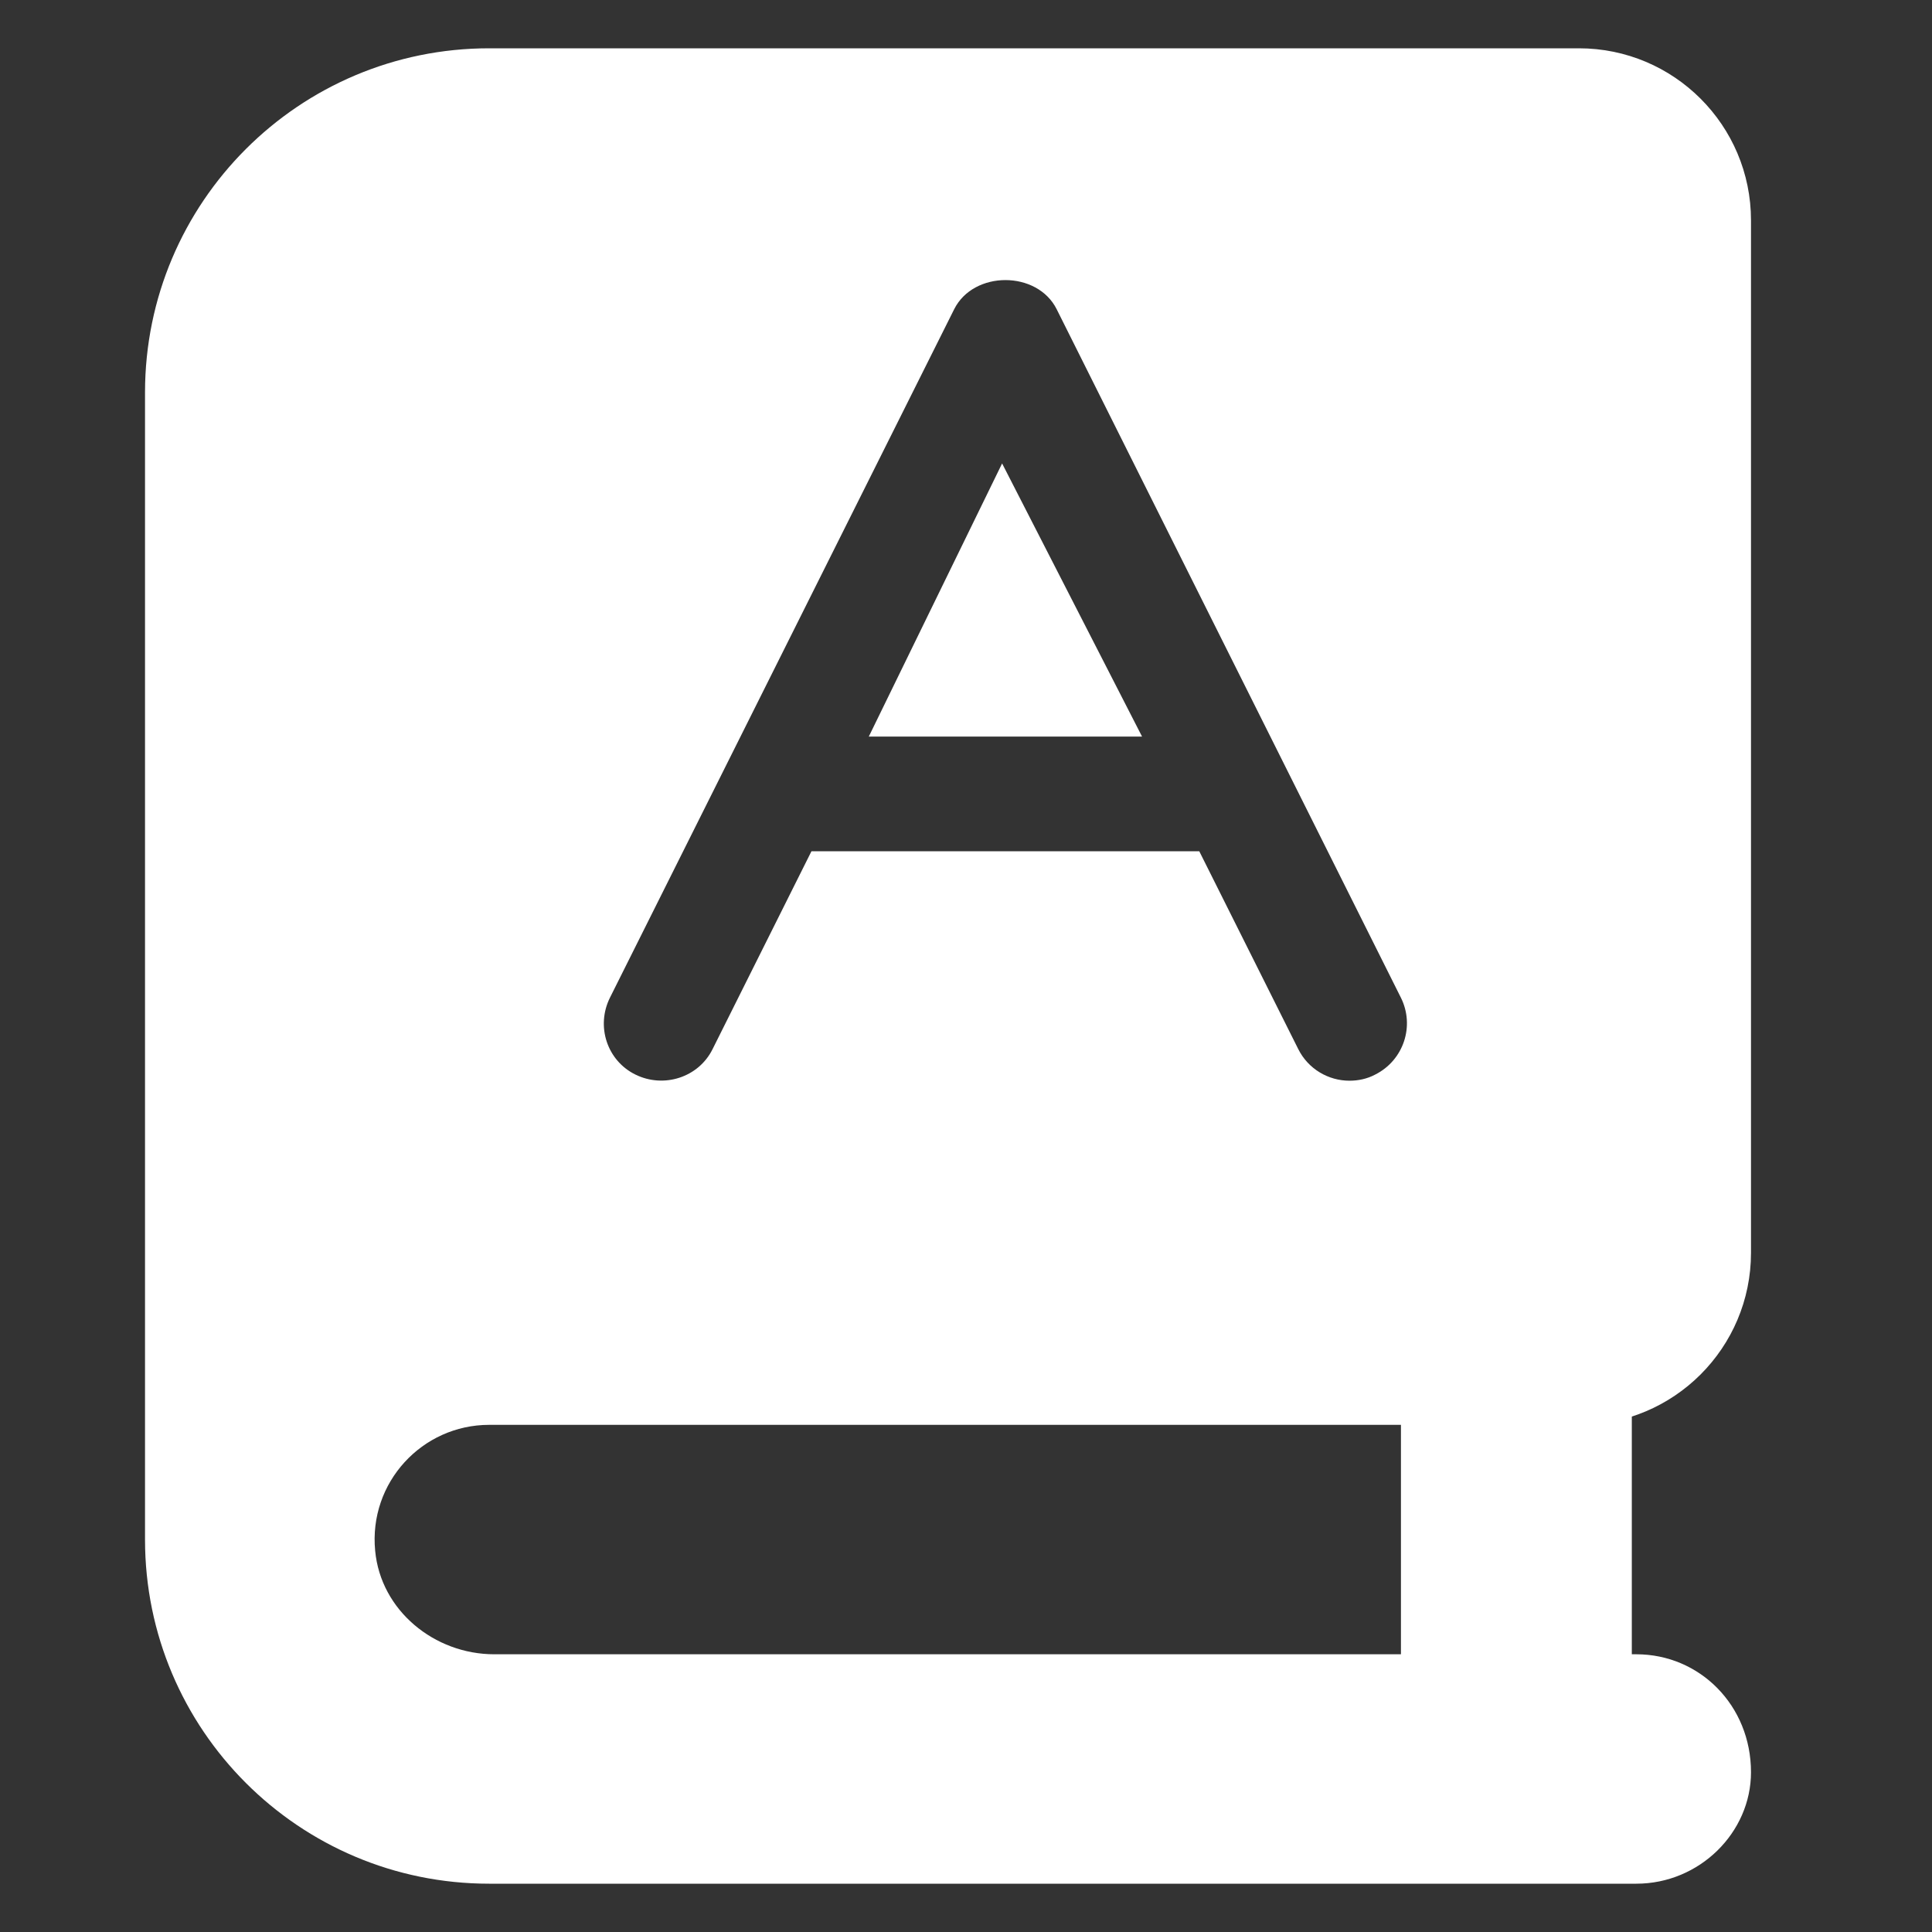 <?xml version="1.0" encoding="utf-8"?>
<svg xmlns="http://www.w3.org/2000/svg" width="16" height="16" viewBox="0 0 16 16" fill="none">
<rect x="0" y="0" width="16" height="16" fill="#333333" stroke="none"/>
<path d="M8.299 3.838L7.195 6.1H9.458L8.299 3.838ZM4.051 11.8H13.076C13.863 11.8 14.501 11.162 14.501 10.375V1.825C14.501 1.038 13.863 0.4 13.076 0.4H4.051C2.477 0.4 1.201 1.676 1.201 3.25V12.75C1.201 14.324 2.477 15.6 4.051 15.6H13.551C14.076 15.6 14.501 15.175 14.501 14.677C14.501 14.124 14.077 13.7 13.551 13.7H4.093C3.597 13.7 3.153 13.337 3.107 12.843C3.052 12.278 3.496 11.8 4.051 11.8ZM5.052 8.261L7.902 2.561C8.063 2.239 8.59 2.239 8.751 2.561L11.601 8.261C11.719 8.496 11.624 8.781 11.389 8.899C11.322 8.935 11.247 8.95 11.176 8.95C11.002 8.95 10.834 8.854 10.751 8.687L9.932 7.05H6.72L5.901 8.689C5.785 8.923 5.497 9.015 5.262 8.899C5.028 8.784 4.933 8.499 5.052 8.261Z" fill="#FFFFFF"/>
<path d="M13.514 14.2L13.514 10.4C13.514 10.179 13.086 10 12.558 10C12.03 10 11.602 10.179 11.602 10.4L11.602 14.4L13.602 14.4C13.55 14.326 13.514 14.27 13.514 14.2Z" fill="#FFFFFF"/>
</svg>